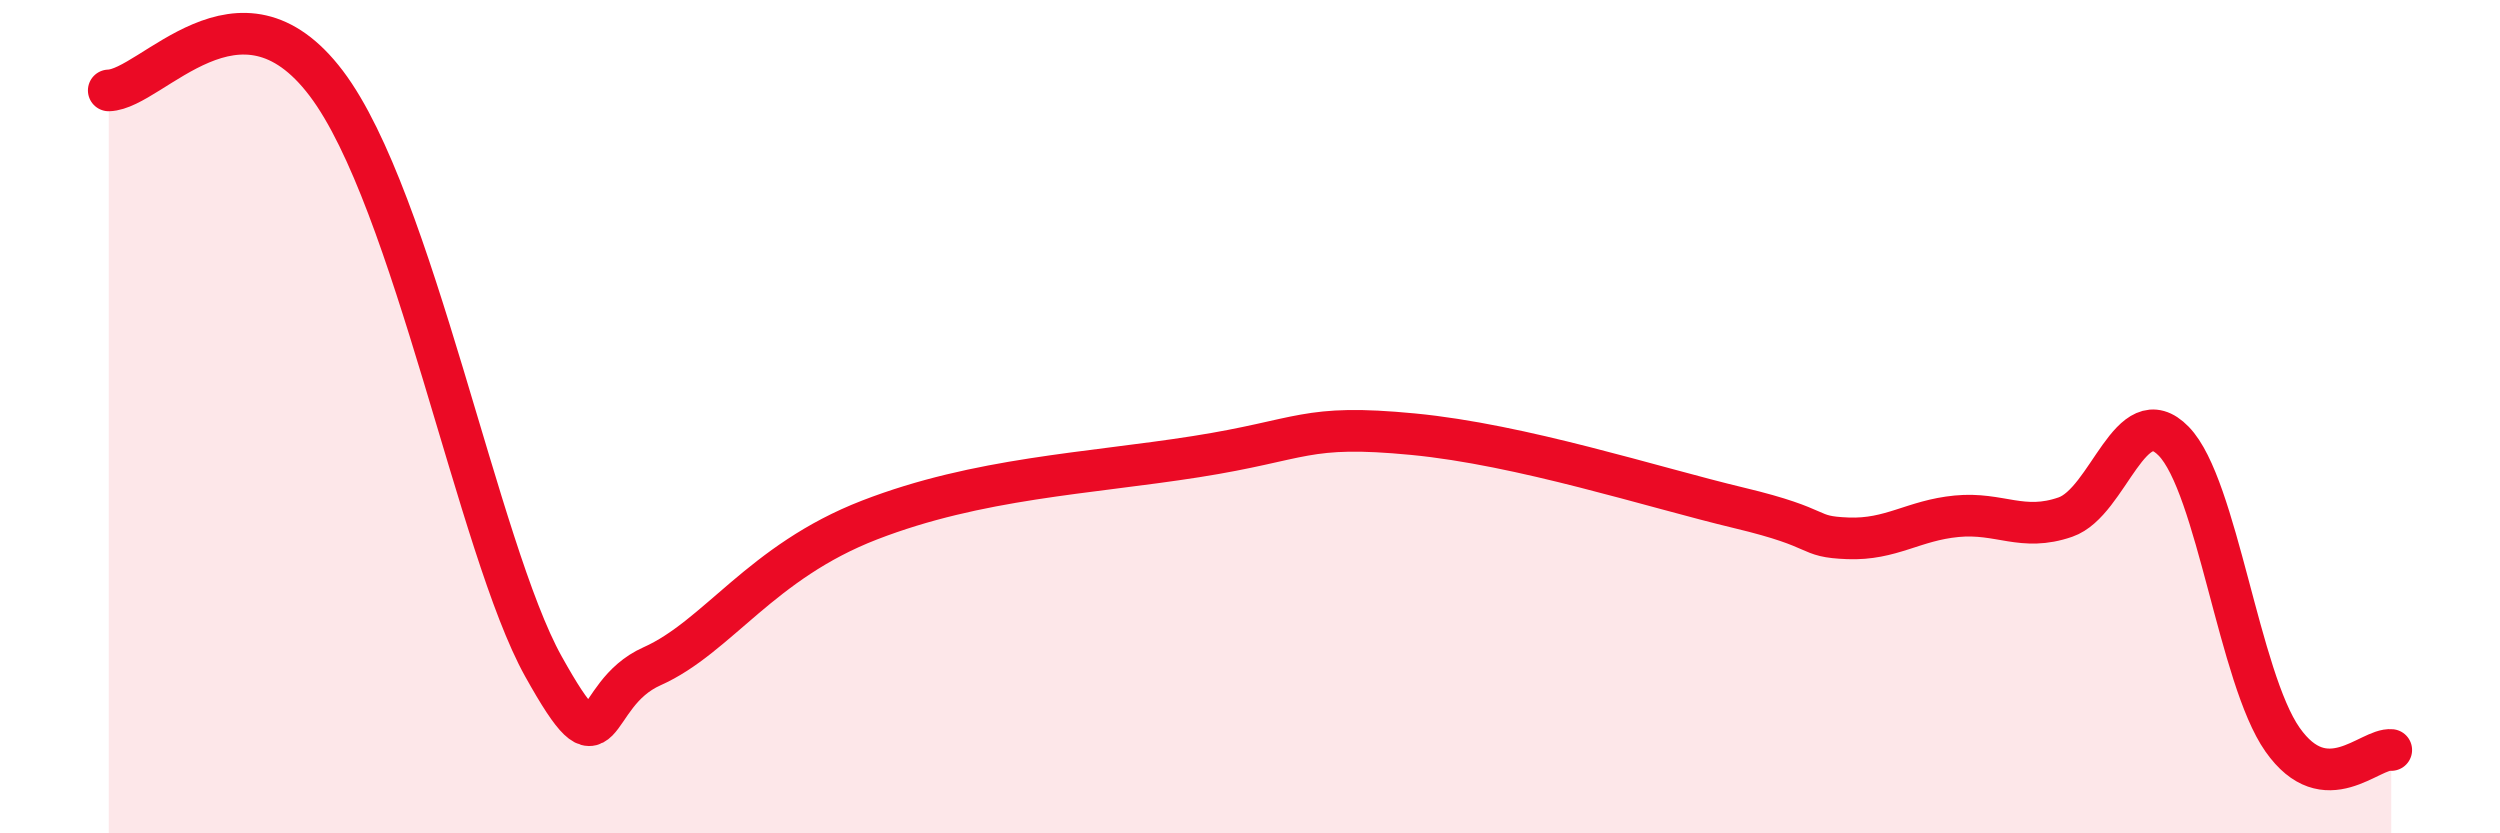 
    <svg width="60" height="20" viewBox="0 0 60 20" xmlns="http://www.w3.org/2000/svg">
      <path
        d="M 2.61,2.17 C 3.65,2.14 5.74,-0.76 7.83,2 C 9.92,4.76 11.48,13.19 13.04,15.99 C 14.6,18.79 14.08,16.69 15.65,15.99 C 17.22,15.29 18.26,13.49 20.87,12.48 C 23.48,11.47 26.09,11.37 28.7,10.96 C 31.31,10.55 31.3,10.17 33.91,10.42 C 36.52,10.67 39.65,11.69 41.74,12.19 C 43.83,12.69 43.31,12.88 44.35,12.92 C 45.39,12.96 45.92,12.49 46.96,12.39 C 48,12.29 48.53,12.77 49.57,12.41 C 50.61,12.05 51.13,9.52 52.17,10.59 C 53.21,11.66 53.74,16.27 54.78,17.75 C 55.82,19.23 56.87,17.95 57.39,18L57.39 20L2.61 20Z"
        fill="#EB0A25"
        opacity="0.1"
        stroke-linecap="round"
        stroke-linejoin="round"
      />
      <path
        d="M 2.61,2.17 C 3.65,2.14 5.74,-0.76 7.83,2 C 9.92,4.76 11.48,13.19 13.04,15.99 C 14.6,18.79 14.08,16.69 15.65,15.99 C 17.22,15.29 18.26,13.49 20.87,12.48 C 23.48,11.47 26.09,11.37 28.7,10.96 C 31.31,10.55 31.3,10.17 33.91,10.42 C 36.52,10.67 39.65,11.69 41.74,12.19 C 43.83,12.69 43.31,12.88 44.35,12.92 C 45.39,12.96 45.92,12.49 46.96,12.39 C 48,12.29 48.53,12.77 49.57,12.41 C 50.61,12.05 51.13,9.52 52.17,10.59 C 53.21,11.66 53.74,16.27 54.78,17.75 C 55.82,19.23 56.87,17.95 57.39,18"
        stroke="#EB0A25"
        stroke-width="1"
        fill="none"
        stroke-linecap="round"
        stroke-linejoin="round"
      />
    </svg>
  